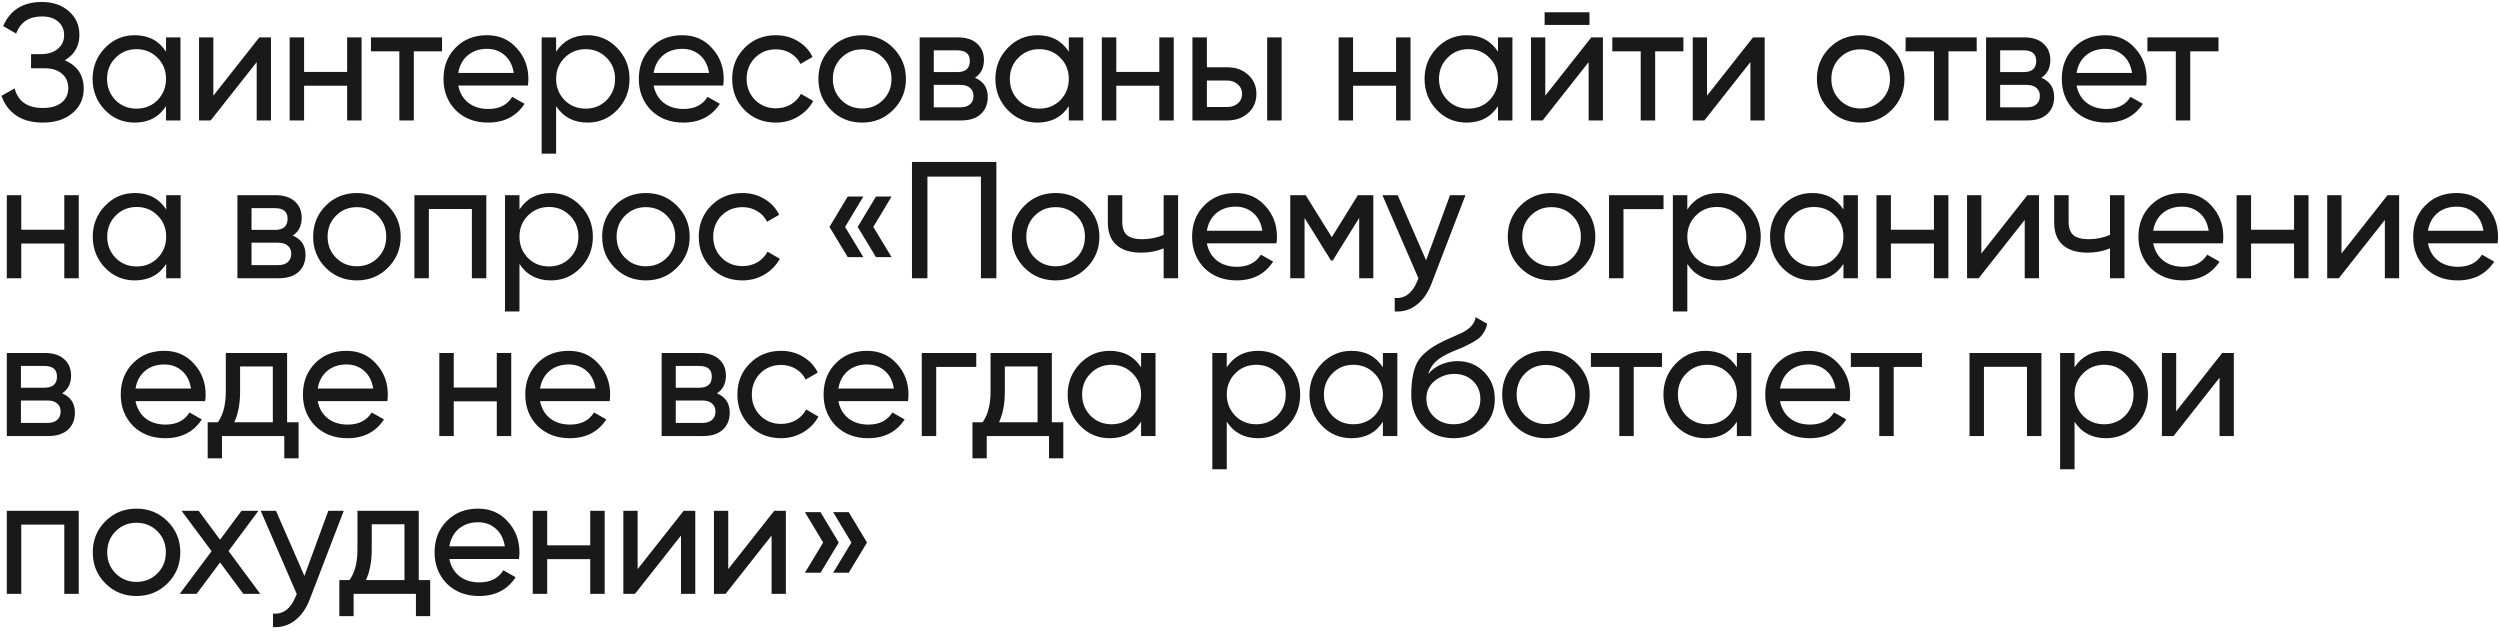<?xml version="1.0" encoding="UTF-8"?> <svg xmlns="http://www.w3.org/2000/svg" width="602" height="152" viewBox="0 0 602 152" fill="none"> <path d="M15.6 14.52C18.64 15.827 20.16 18.107 20.16 21.36C20.16 23.76 19.253 25.72 17.44 27.24C15.653 28.76 13.28 29.52 10.32 29.52C7.707 29.52 5.56 28.947 3.88 27.8C2.227 26.653 1.053 25.08 0.36 23.08L3.52 21.28C4.347 24.427 6.613 26 10.32 26C12.24 26 13.733 25.573 14.8 24.72C15.893 23.867 16.44 22.707 16.44 21.24C16.44 19.773 15.933 18.613 14.92 17.76C13.907 16.88 12.52 16.44 10.76 16.44H7.48V13.04H9.84C11.52 13.04 12.867 12.627 13.88 11.8C14.92 10.947 15.44 9.84 15.44 8.48C15.44 7.12 14.96 6.027 14 5.2C13.04 4.373 11.733 3.96 10.08 3.96C6.987 3.96 4.92 5.333 3.88 8.08L0.76 6.28C2.44 2.413 5.547 0.48 10.08 0.48C12.773 0.48 14.947 1.227 16.6 2.72C18.28 4.187 19.12 6.08 19.12 8.4C19.12 11.093 17.947 13.133 15.6 14.52ZM39.978 12.44V9H43.458V29H39.978V25.56C38.272 28.2 35.752 29.52 32.418 29.52C29.591 29.52 27.205 28.507 25.258 26.48C23.285 24.427 22.298 21.933 22.298 19C22.298 16.093 23.285 13.613 25.258 11.56C27.232 9.507 29.618 8.48 32.418 8.48C35.752 8.48 38.272 9.8 39.978 12.44ZM32.858 26.16C34.885 26.16 36.578 25.48 37.938 24.12C39.298 22.707 39.978 21 39.978 19C39.978 16.973 39.298 15.28 37.938 13.92C36.578 12.533 34.885 11.84 32.858 11.84C30.858 11.84 29.178 12.533 27.818 13.92C26.458 15.28 25.778 16.973 25.778 19C25.778 21 26.458 22.707 27.818 24.12C29.178 25.48 30.858 26.16 32.858 26.16ZM51.371 23.04L62.451 9H65.251V29H61.811V14.96L50.731 29H47.931V9H51.371V23.04ZM83.588 17.32V9H87.068V29H83.588V20.64H73.228V29H69.748V9H73.228V17.32H83.588ZM89.325 9H106.445V12.36H99.645V29H96.165V12.36H89.325V9ZM127.113 20.6H110.353C110.7 22.36 111.513 23.747 112.793 24.76C114.073 25.747 115.673 26.24 117.593 26.24C120.233 26.24 122.153 25.267 123.353 23.32L126.313 25C124.34 28.013 121.407 29.52 117.513 29.52C114.367 29.52 111.78 28.533 109.753 26.56C107.78 24.533 106.793 22.013 106.793 19C106.793 15.96 107.767 13.453 109.713 11.48C111.66 9.48 114.18 8.48 117.273 8.48C120.207 8.48 122.593 9.52 124.433 11.6C126.3 13.627 127.233 16.107 127.233 19.04C127.233 19.547 127.193 20.067 127.113 20.6ZM117.273 11.76C115.433 11.76 113.887 12.28 112.633 13.32C111.407 14.36 110.647 15.773 110.353 17.56H123.713C123.42 15.72 122.687 14.293 121.513 13.28C120.34 12.267 118.927 11.76 117.273 11.76ZM141.474 8.48C144.274 8.48 146.66 9.507 148.634 11.56C150.607 13.613 151.594 16.093 151.594 19C151.594 21.933 150.607 24.427 148.634 26.48C146.687 28.507 144.3 29.52 141.474 29.52C138.167 29.52 135.647 28.2 133.914 25.56V37H130.434V9H133.914V12.44C135.647 9.8 138.167 8.48 141.474 8.48ZM141.034 26.16C143.034 26.16 144.714 25.48 146.074 24.12C147.434 22.707 148.114 21 148.114 19C148.114 16.973 147.434 15.28 146.074 13.92C144.714 12.533 143.034 11.84 141.034 11.84C139.007 11.84 137.314 12.533 135.954 13.92C134.594 15.28 133.914 16.973 133.914 19C133.914 21 134.594 22.707 135.954 24.12C137.314 25.48 139.007 26.16 141.034 26.16ZM174.146 20.6H157.386C157.733 22.36 158.546 23.747 159.826 24.76C161.106 25.747 162.706 26.24 164.626 26.24C167.266 26.24 169.186 25.267 170.386 23.32L173.346 25C171.373 28.013 168.44 29.52 164.546 29.52C161.4 29.52 158.813 28.533 156.786 26.56C154.813 24.533 153.826 22.013 153.826 19C153.826 15.96 154.8 13.453 156.746 11.48C158.693 9.48 161.213 8.48 164.306 8.48C167.24 8.48 169.626 9.52 171.466 11.6C173.333 13.627 174.266 16.107 174.266 19.04C174.266 19.547 174.226 20.067 174.146 20.6ZM164.306 11.76C162.466 11.76 160.92 12.28 159.666 13.32C158.44 14.36 157.68 15.773 157.386 17.56H170.746C170.453 15.72 169.72 14.293 168.546 13.28C167.373 12.267 165.96 11.76 164.306 11.76ZM186.828 29.52C183.814 29.52 181.308 28.52 179.308 26.52C177.308 24.493 176.308 21.987 176.308 19C176.308 16.013 177.308 13.52 179.308 11.52C181.308 9.493 183.814 8.48 186.828 8.48C188.801 8.48 190.574 8.96 192.148 9.92C193.721 10.853 194.894 12.12 195.668 13.72L192.748 15.4C192.241 14.333 191.454 13.48 190.388 12.84C189.348 12.2 188.161 11.88 186.828 11.88C184.828 11.88 183.148 12.56 181.788 13.92C180.454 15.307 179.788 17 179.788 19C179.788 20.973 180.454 22.653 181.788 24.04C183.148 25.4 184.828 26.08 186.828 26.08C188.161 26.08 189.361 25.773 190.428 25.16C191.494 24.52 192.308 23.667 192.868 22.6L195.828 24.32C194.948 25.92 193.708 27.187 192.108 28.12C190.508 29.053 188.748 29.52 186.828 29.52ZM215.07 26.48C213.043 28.507 210.55 29.52 207.59 29.52C204.63 29.52 202.137 28.507 200.11 26.48C198.083 24.453 197.07 21.96 197.07 19C197.07 16.04 198.083 13.547 200.11 11.52C202.137 9.493 204.63 8.48 207.59 8.48C210.55 8.48 213.043 9.493 215.07 11.52C217.123 13.573 218.15 16.067 218.15 19C218.15 21.933 217.123 24.427 215.07 26.48ZM207.59 26.12C209.59 26.12 211.27 25.44 212.63 24.08C213.99 22.72 214.67 21.027 214.67 19C214.67 16.973 213.99 15.28 212.63 13.92C211.27 12.56 209.59 11.88 207.59 11.88C205.617 11.88 203.95 12.56 202.59 13.92C201.23 15.28 200.55 16.973 200.55 19C200.55 21.027 201.23 22.72 202.59 24.08C203.95 25.44 205.617 26.12 207.59 26.12ZM234.773 18.72C236.826 19.573 237.853 21.12 237.853 23.36C237.853 25.067 237.293 26.44 236.173 27.48C235.053 28.493 233.479 29 231.453 29H221.452V9H230.653C232.626 9 234.159 9.493 235.253 10.48C236.373 11.467 236.933 12.787 236.933 14.44C236.933 16.36 236.213 17.787 234.773 18.72ZM230.493 12.12H224.853V17.36H230.493C232.519 17.36 233.533 16.467 233.533 14.68C233.533 12.973 232.519 12.12 230.493 12.12ZM224.853 25.84H231.253C232.266 25.84 233.039 25.6 233.573 25.12C234.133 24.64 234.413 23.96 234.413 23.08C234.413 22.253 234.133 21.613 233.573 21.16C233.039 20.68 232.266 20.44 231.253 20.44H224.853V25.84ZM257.369 12.44V9H260.849V29H257.369V25.56C255.662 28.2 253.142 29.52 249.809 29.52C246.982 29.52 244.595 28.507 242.649 26.48C240.675 24.427 239.689 21.933 239.689 19C239.689 16.093 240.675 13.613 242.649 11.56C244.622 9.507 247.009 8.48 249.809 8.48C253.142 8.48 255.662 9.8 257.369 12.44ZM250.249 26.16C252.275 26.16 253.969 25.48 255.329 24.12C256.689 22.707 257.369 21 257.369 19C257.369 16.973 256.689 15.28 255.329 13.92C253.969 12.533 252.275 11.84 250.249 11.84C248.249 11.84 246.569 12.533 245.209 13.92C243.849 15.28 243.169 16.973 243.169 19C243.169 21 243.849 22.707 245.209 24.12C246.569 25.48 248.249 26.16 250.249 26.16ZM279.161 17.32V9H282.641V29H279.161V20.64H268.801V29H265.321V9H268.801V17.32H279.161ZM290.618 16.2H295.578C297.578 16.2 299.232 16.8 300.538 18C301.872 19.173 302.538 20.707 302.538 22.6C302.538 24.493 301.872 26.04 300.538 27.24C299.205 28.413 297.552 29 295.578 29H287.138V9H290.618V16.2ZM305.138 29V9H308.618V29H305.138ZM290.618 25.76H295.578C296.592 25.76 297.432 25.467 298.098 24.88C298.765 24.293 299.098 23.533 299.098 22.6C299.098 21.667 298.752 20.907 298.058 20.32C297.392 19.707 296.565 19.4 295.578 19.4H290.618V25.76ZM336.175 17.32V9H339.655V29H336.175V20.64H325.815V29H322.335V9H325.815V17.32H336.175ZM360.713 12.44V9H364.193V29H360.713V25.56C359.006 28.2 356.486 29.52 353.153 29.52C350.326 29.52 347.939 28.507 345.993 26.48C344.019 24.427 343.033 21.933 343.033 19C343.033 16.093 344.019 13.613 345.993 11.56C347.966 9.507 350.353 8.48 353.153 8.48C356.486 8.48 359.006 9.8 360.713 12.44ZM353.593 26.16C355.619 26.16 357.313 25.48 358.673 24.12C360.033 22.707 360.713 21 360.713 19C360.713 16.973 360.033 15.28 358.673 13.92C357.313 12.533 355.619 11.84 353.593 11.84C351.593 11.84 349.913 12.533 348.553 13.92C347.193 15.28 346.513 16.973 346.513 19C346.513 21 347.193 22.707 348.553 24.12C349.913 25.48 351.593 26.16 353.593 26.16ZM382.745 6H371.945V2.96H382.745V6ZM372.105 23.04L383.185 9H385.985V29H382.545V14.96L371.465 29H368.665V9H372.105V23.04ZM388.242 9H405.362V12.36H398.562V29H395.082V12.36H388.242V9ZM411.052 23.04L422.132 9H424.932V29H421.492V14.96L410.412 29H407.612V9H411.052V23.04ZM455.509 26.48C453.482 28.507 450.989 29.52 448.029 29.52C445.069 29.52 442.576 28.507 440.549 26.48C438.522 24.453 437.509 21.96 437.509 19C437.509 16.04 438.522 13.547 440.549 11.52C442.576 9.493 445.069 8.48 448.029 8.48C450.989 8.48 453.482 9.493 455.509 11.52C457.562 13.573 458.589 16.067 458.589 19C458.589 21.933 457.562 24.427 455.509 26.48ZM448.029 26.12C450.029 26.12 451.709 25.44 453.069 24.08C454.429 22.72 455.109 21.027 455.109 19C455.109 16.973 454.429 15.28 453.069 13.92C451.709 12.56 450.029 11.88 448.029 11.88C446.056 11.88 444.389 12.56 443.029 13.92C441.669 15.28 440.989 16.973 440.989 19C440.989 21.027 441.669 22.72 443.029 24.08C444.389 25.44 446.056 26.12 448.029 26.12ZM458.87 9H475.99V12.36H469.19V29H465.71V12.36H458.87V9ZM491.56 18.72C493.613 19.573 494.64 21.12 494.64 23.36C494.64 25.067 494.08 26.44 492.96 27.48C491.84 28.493 490.267 29 488.24 29H478.24V9H487.44C489.413 9 490.947 9.493 492.04 10.48C493.16 11.467 493.72 12.787 493.72 14.44C493.72 16.36 493 17.787 491.56 18.72ZM487.28 12.12H481.64V17.36H487.28C489.307 17.36 490.32 16.467 490.32 14.68C490.32 12.973 489.307 12.12 487.28 12.12ZM481.64 25.84H488.04C489.053 25.84 489.827 25.6 490.36 25.12C490.92 24.64 491.2 23.96 491.2 23.08C491.2 22.253 490.92 21.613 490.36 21.16C489.827 20.68 489.053 20.44 488.04 20.44H481.64V25.84ZM516.796 20.6H500.036C500.383 22.36 501.196 23.747 502.476 24.76C503.756 25.747 505.356 26.24 507.276 26.24C509.916 26.24 511.836 25.267 513.036 23.32L515.996 25C514.023 28.013 511.09 29.52 507.196 29.52C504.05 29.52 501.463 28.533 499.436 26.56C497.463 24.533 496.476 22.013 496.476 19C496.476 15.96 497.45 13.453 499.396 11.48C501.343 9.48 503.863 8.48 506.956 8.48C509.89 8.48 512.276 9.52 514.116 11.6C515.983 13.627 516.916 16.107 516.916 19.04C516.916 19.547 516.876 20.067 516.796 20.6ZM506.956 11.76C505.116 11.76 503.57 12.28 502.316 13.32C501.09 14.36 500.33 15.773 500.036 17.56H513.396C513.103 15.72 512.37 14.293 511.196 13.28C510.023 12.267 508.61 11.76 506.956 11.76ZM517.095 9H534.215V12.36H527.415V29H523.935V12.36H517.095V9ZM15.48 55.32V47H18.96V67H15.48V58.64H5.12V67H1.64V47H5.12V55.32H15.48ZM40.017 50.44V47H43.497V67H40.017V63.56C38.31 66.2 35.791 67.52 32.457 67.52C29.631 67.52 27.244 66.507 25.297 64.48C23.324 62.427 22.337 59.933 22.337 57C22.337 54.093 23.324 51.613 25.297 49.56C27.27 47.507 29.657 46.48 32.457 46.48C35.791 46.48 38.31 47.8 40.017 50.44ZM32.897 64.16C34.924 64.16 36.617 63.48 37.977 62.12C39.337 60.707 40.017 59 40.017 57C40.017 54.973 39.337 53.28 37.977 51.92C36.617 50.533 34.924 49.84 32.897 49.84C30.897 49.84 29.217 50.533 27.857 51.92C26.497 53.28 25.817 54.973 25.817 57C25.817 59 26.497 60.707 27.857 62.12C29.217 63.48 30.897 64.16 32.897 64.16ZM70.49 56.72C72.543 57.573 73.57 59.12 73.57 61.36C73.57 63.067 73.01 64.44 71.89 65.48C70.77 66.493 69.196 67 67.17 67H57.17V47H66.37C68.343 47 69.876 47.493 70.97 48.48C72.09 49.467 72.65 50.787 72.65 52.44C72.65 54.36 71.93 55.787 70.49 56.72ZM66.21 50.12H60.57V55.36H66.21C68.236 55.36 69.25 54.467 69.25 52.68C69.25 50.973 68.236 50.12 66.21 50.12ZM60.57 63.84H66.97C67.983 63.84 68.756 63.6 69.29 63.12C69.85 62.64 70.13 61.96 70.13 61.08C70.13 60.253 69.85 59.613 69.29 59.16C68.756 58.68 67.983 58.44 66.97 58.44H60.57V63.84ZM93.406 64.48C91.379 66.507 88.886 67.52 85.926 67.52C82.966 67.52 80.473 66.507 78.446 64.48C76.419 62.453 75.406 59.96 75.406 57C75.406 54.04 76.419 51.547 78.446 49.52C80.473 47.493 82.966 46.48 85.926 46.48C88.886 46.48 91.379 47.493 93.406 49.52C95.459 51.573 96.486 54.067 96.486 57C96.486 59.933 95.459 62.427 93.406 64.48ZM85.926 64.12C87.926 64.12 89.606 63.44 90.966 62.08C92.326 60.72 93.006 59.027 93.006 57C93.006 54.973 92.326 53.28 90.966 51.92C89.606 50.56 87.926 49.88 85.926 49.88C83.953 49.88 82.286 50.56 80.926 51.92C79.566 53.28 78.886 54.973 78.886 57C78.886 59.027 79.566 60.72 80.926 62.08C82.286 63.44 83.953 64.12 85.926 64.12ZM99.788 47H117.108V67H113.628V50.32H103.268V67H99.788V47ZM132.646 46.48C135.446 46.48 137.832 47.507 139.806 49.56C141.779 51.613 142.766 54.093 142.766 57C142.766 59.933 141.779 62.427 139.806 64.48C137.859 66.507 135.472 67.52 132.646 67.52C129.339 67.52 126.819 66.2 125.086 63.56V75H121.606V47H125.086V50.44C126.819 47.8 129.339 46.48 132.646 46.48ZM132.206 64.16C134.206 64.16 135.886 63.48 137.246 62.12C138.606 60.707 139.286 59 139.286 57C139.286 54.973 138.606 53.28 137.246 51.92C135.886 50.533 134.206 49.84 132.206 49.84C130.179 49.84 128.486 50.533 127.126 51.92C125.766 53.28 125.086 54.973 125.086 57C125.086 59 125.766 60.707 127.126 62.12C128.486 63.48 130.179 64.16 132.206 64.16ZM162.998 64.48C160.971 66.507 158.478 67.52 155.518 67.52C152.558 67.52 150.065 66.507 148.038 64.48C146.011 62.453 144.998 59.96 144.998 57C144.998 54.04 146.011 51.547 148.038 49.52C150.065 47.493 152.558 46.48 155.518 46.48C158.478 46.48 160.971 47.493 162.998 49.52C165.051 51.573 166.078 54.067 166.078 57C166.078 59.933 165.051 62.427 162.998 64.48ZM155.518 64.12C157.518 64.12 159.198 63.44 160.558 62.08C161.918 60.72 162.598 59.027 162.598 57C162.598 54.973 161.918 53.28 160.558 51.92C159.198 50.56 157.518 49.88 155.518 49.88C153.545 49.88 151.878 50.56 150.518 51.92C149.158 53.28 148.478 54.973 148.478 57C148.478 59.027 149.158 60.72 150.518 62.08C151.878 63.44 153.545 64.12 155.518 64.12ZM178.781 67.52C175.767 67.52 173.261 66.52 171.261 64.52C169.261 62.493 168.261 59.987 168.261 57C168.261 54.013 169.261 51.52 171.261 49.52C173.261 47.493 175.767 46.48 178.781 46.48C180.754 46.48 182.527 46.96 184.101 47.92C185.674 48.853 186.847 50.12 187.621 51.72L184.701 53.4C184.194 52.333 183.407 51.48 182.341 50.84C181.301 50.2 180.114 49.88 178.781 49.88C176.781 49.88 175.101 50.56 173.741 51.92C172.407 53.307 171.741 55 171.741 57C171.741 58.973 172.407 60.653 173.741 62.04C175.101 63.4 176.781 64.08 178.781 64.08C180.114 64.08 181.314 63.773 182.381 63.16C183.447 62.52 184.261 61.667 184.821 60.6L187.781 62.32C186.901 63.92 185.661 65.187 184.061 66.12C182.461 67.053 180.701 67.52 178.781 67.52ZM204.136 47.32H207.896L203.496 54.64L207.896 61.92H204.136L199.736 54.64L204.136 47.32ZM210.936 47.32H214.696L210.296 54.64L214.696 61.92H210.936L206.536 54.64L210.936 47.32ZM219.606 39H239.926V67H236.206V42.52H223.326V67H219.606V39ZM261.654 64.48C259.628 66.507 257.134 67.52 254.174 67.52C251.214 67.52 248.721 66.507 246.694 64.48C244.668 62.453 243.654 59.96 243.654 57C243.654 54.04 244.668 51.547 246.694 49.52C248.721 47.493 251.214 46.48 254.174 46.48C257.134 46.48 259.628 47.493 261.654 49.52C263.708 51.573 264.734 54.067 264.734 57C264.734 59.933 263.708 62.427 261.654 64.48ZM254.174 64.12C256.174 64.12 257.854 63.44 259.214 62.08C260.574 60.72 261.254 59.027 261.254 57C261.254 54.973 260.574 53.28 259.214 51.92C257.854 50.56 256.174 49.88 254.174 49.88C252.201 49.88 250.534 50.56 249.174 51.92C247.814 53.28 247.134 54.973 247.134 57C247.134 59.027 247.814 60.72 249.174 62.08C250.534 63.44 252.201 64.12 254.174 64.12ZM280.207 56.56V47H283.687V67H280.207V59.8C278.581 60.493 276.781 60.84 274.807 60.84C272.221 60.84 270.234 60.227 268.847 59C267.461 57.773 266.767 55.987 266.767 53.64V47H270.247V53.44C270.247 54.907 270.634 55.973 271.407 56.64C272.207 57.28 273.421 57.6 275.047 57.6C276.887 57.6 278.607 57.253 280.207 56.56ZM307.374 58.6H290.614C290.961 60.36 291.774 61.747 293.054 62.76C294.334 63.747 295.934 64.24 297.854 64.24C300.494 64.24 302.414 63.267 303.614 61.32L306.574 63C304.601 66.013 301.668 67.52 297.774 67.52C294.628 67.52 292.041 66.533 290.014 64.56C288.041 62.533 287.054 60.013 287.054 57C287.054 53.96 288.028 51.453 289.974 49.48C291.921 47.48 294.441 46.48 297.534 46.48C300.468 46.48 302.854 47.52 304.694 49.6C306.561 51.627 307.494 54.107 307.494 57.04C307.494 57.547 307.454 58.067 307.374 58.6ZM297.534 49.76C295.694 49.76 294.148 50.28 292.894 51.32C291.668 52.36 290.908 53.773 290.614 55.56H303.974C303.681 53.72 302.948 52.293 301.774 51.28C300.601 50.267 299.188 49.76 297.534 49.76ZM326.975 47H330.695V67H327.295V52.48L320.935 62.72H320.495L314.135 52.48V67H310.695V47H314.415L320.695 57.12L326.975 47ZM343.407 62.68L349.167 47H352.887L344.727 68.24C343.874 70.507 342.674 72.227 341.127 73.4C339.581 74.6 337.821 75.133 335.847 75V71.76C338.274 71.947 340.074 70.613 341.247 67.76L341.567 67.04L332.887 47H336.567L343.407 62.68ZM381.073 64.48C379.046 66.507 376.553 67.52 373.593 67.52C370.633 67.52 368.14 66.507 366.113 64.48C364.086 62.453 363.073 59.96 363.073 57C363.073 54.04 364.086 51.547 366.113 49.52C368.14 47.493 370.633 46.48 373.593 46.48C376.553 46.48 379.046 47.493 381.073 49.52C383.126 51.573 384.153 54.067 384.153 57C384.153 59.933 383.126 62.427 381.073 64.48ZM373.593 64.12C375.593 64.12 377.273 63.44 378.633 62.08C379.993 60.72 380.673 59.027 380.673 57C380.673 54.973 379.993 53.28 378.633 51.92C377.273 50.56 375.593 49.88 373.593 49.88C371.62 49.88 369.953 50.56 368.593 51.92C367.233 53.28 366.553 54.973 366.553 57C366.553 59.027 367.233 60.72 368.593 62.08C369.953 63.44 371.62 64.12 373.593 64.12ZM387.456 47H400.576V50.36H390.936V67H387.456V47ZM413.868 46.48C416.668 46.48 419.054 47.507 421.028 49.56C423.001 51.613 423.988 54.093 423.988 57C423.988 59.933 423.001 62.427 421.028 64.48C419.081 66.507 416.694 67.52 413.868 67.52C410.561 67.52 408.041 66.2 406.308 63.56V75H402.827V47H406.308V50.44C408.041 47.8 410.561 46.48 413.868 46.48ZM413.428 64.16C415.428 64.16 417.108 63.48 418.468 62.12C419.828 60.707 420.508 59 420.508 57C420.508 54.973 419.828 53.28 418.468 51.92C417.108 50.533 415.428 49.84 413.428 49.84C411.401 49.84 409.708 50.533 408.348 51.92C406.988 53.28 406.308 54.973 406.308 57C406.308 59 406.988 60.707 408.348 62.12C409.708 63.48 411.401 64.16 413.428 64.16ZM443.9 50.44V47H447.38V67H443.9V63.56C442.193 66.2 439.673 67.52 436.34 67.52C433.513 67.52 431.127 66.507 429.18 64.48C427.207 62.427 426.22 59.933 426.22 57C426.22 54.093 427.207 51.613 429.18 49.56C431.153 47.507 433.54 46.48 436.34 46.48C439.673 46.48 442.193 47.8 443.9 50.44ZM436.78 64.16C438.807 64.16 440.5 63.48 441.86 62.12C443.22 60.707 443.9 59 443.9 57C443.9 54.973 443.22 53.28 441.86 51.92C440.5 50.533 438.807 49.84 436.78 49.84C434.78 49.84 433.1 50.533 431.74 51.92C430.38 53.28 429.7 54.973 429.7 57C429.7 59 430.38 60.707 431.74 62.12C433.1 63.48 434.78 64.16 436.78 64.16ZM465.692 55.32V47H469.172V67H465.692V58.64H455.332V67H451.852V47H455.332V55.32H465.692ZM477.11 61.04L488.19 47H490.99V67H487.55V52.96L476.47 67H473.67V47H477.11V61.04ZM508.087 56.56V47H511.567V67H508.087V59.8C506.46 60.493 504.66 60.84 502.687 60.84C500.1 60.84 498.114 60.227 496.727 59C495.34 57.773 494.647 55.987 494.647 53.64V47H498.127V53.44C498.127 54.907 498.514 55.973 499.287 56.64C500.087 57.28 501.3 57.6 502.927 57.6C504.767 57.6 506.487 57.253 508.087 56.56ZM535.254 58.6H518.494C518.841 60.36 519.654 61.747 520.934 62.76C522.214 63.747 523.814 64.24 525.734 64.24C528.374 64.24 530.294 63.267 531.494 61.32L534.454 63C532.481 66.013 529.547 67.52 525.654 67.52C522.507 67.52 519.921 66.533 517.894 64.56C515.921 62.533 514.934 60.013 514.934 57C514.934 53.96 515.907 51.453 517.854 49.48C519.801 47.48 522.321 46.48 525.414 46.48C528.347 46.48 530.734 47.52 532.574 49.6C534.441 51.627 535.374 54.107 535.374 57.04C535.374 57.547 535.334 58.067 535.254 58.6ZM525.414 49.76C523.574 49.76 522.027 50.28 520.774 51.32C519.547 52.36 518.787 53.773 518.494 55.56H531.854C531.561 53.72 530.827 52.293 529.654 51.28C528.481 50.267 527.067 49.76 525.414 49.76ZM552.414 55.32V47H555.894V67H552.414V58.64H542.054V67H538.574V47H542.054V55.32H552.414ZM563.832 61.04L574.912 47H577.712V67H574.272V52.96L563.192 67H560.392V47H563.832V61.04ZM601.409 58.6H584.649C584.995 60.36 585.809 61.747 587.089 62.76C588.369 63.747 589.969 64.24 591.889 64.24C594.529 64.24 596.449 63.267 597.649 61.32L600.609 63C598.635 66.013 595.702 67.52 591.809 67.52C588.662 67.52 586.075 66.533 584.049 64.56C582.075 62.533 581.089 60.013 581.089 57C581.089 53.96 582.062 51.453 584.009 49.48C585.955 47.48 588.475 46.48 591.569 46.48C594.502 46.48 596.889 47.52 598.729 49.6C600.595 51.627 601.529 54.107 601.529 57.04C601.529 57.547 601.489 58.067 601.409 58.6ZM591.569 49.76C589.729 49.76 588.182 50.28 586.929 51.32C585.702 52.36 584.942 53.773 584.649 55.56H598.009C597.715 53.72 596.982 52.293 595.809 51.28C594.635 50.267 593.222 49.76 591.569 49.76ZM14.96 94.72C17.013 95.573 18.04 97.12 18.04 99.36C18.04 101.067 17.48 102.44 16.36 103.48C15.24 104.493 13.667 105 11.64 105H1.64V85H10.84C12.813 85 14.347 85.493 15.44 86.48C16.56 87.467 17.12 88.787 17.12 90.44C17.12 92.36 16.4 93.787 14.96 94.72ZM10.68 88.12H5.04V93.36H10.68C12.707 93.36 13.72 92.467 13.72 90.68C13.72 88.973 12.707 88.12 10.68 88.12ZM5.04 101.84H11.44C12.453 101.84 13.227 101.6 13.76 101.12C14.32 100.64 14.6 99.96 14.6 99.08C14.6 98.253 14.32 97.613 13.76 97.16C13.227 96.68 12.453 96.44 11.44 96.44H5.04V101.84ZM49.396 96.6H32.636C32.983 98.36 33.796 99.747 35.076 100.76C36.356 101.747 37.956 102.24 39.876 102.24C42.516 102.24 44.436 101.267 45.636 99.32L48.596 101C46.623 104.013 43.69 105.52 39.796 105.52C36.65 105.52 34.063 104.533 32.036 102.56C30.063 100.533 29.076 98.013 29.076 95C29.076 91.96 30.05 89.453 31.996 87.48C33.943 85.48 36.463 84.48 39.556 84.48C42.49 84.48 44.876 85.52 46.716 87.6C48.583 89.627 49.516 92.107 49.516 95.04C49.516 95.547 49.476 96.067 49.396 96.6ZM39.556 87.76C37.716 87.76 36.17 88.28 34.916 89.32C33.69 90.36 32.93 91.773 32.636 93.56H45.996C45.703 91.72 44.97 90.293 43.796 89.28C42.623 88.267 41.21 87.76 39.556 87.76ZM69.135 85V101.68H71.895V110.36H68.455V105H53.455V110.36H50.015V101.68H52.455C53.735 99.92 54.375 97.453 54.375 94.28V85H69.135ZM56.415 101.68H65.695V88.24H57.815V94.28C57.815 97.213 57.349 99.68 56.415 101.68ZM93.265 96.6H76.505C76.852 98.36 77.665 99.747 78.945 100.76C80.225 101.747 81.825 102.24 83.745 102.24C86.385 102.24 88.305 101.267 89.505 99.32L92.465 101C90.492 104.013 87.558 105.52 83.665 105.52C80.518 105.52 77.932 104.533 75.905 102.56C73.932 100.533 72.945 98.013 72.945 95C72.945 91.96 73.918 89.453 75.865 87.48C77.812 85.48 80.332 84.48 83.425 84.48C86.358 84.48 88.745 85.52 90.585 87.6C92.452 89.627 93.385 92.107 93.385 95.04C93.385 95.547 93.345 96.067 93.265 96.6ZM83.425 87.76C81.585 87.76 80.038 88.28 78.785 89.32C77.558 90.36 76.798 91.773 76.505 93.56H89.865C89.572 91.72 88.838 90.293 87.665 89.28C86.492 88.267 85.078 87.76 83.425 87.76ZM119.625 93.32V85H123.105V105H119.625V96.64H109.265V105H105.785V85H109.265V93.32H119.625ZM146.803 96.6H130.043C130.389 98.36 131.203 99.747 132.483 100.76C133.763 101.747 135.363 102.24 137.283 102.24C139.923 102.24 141.843 101.267 143.043 99.32L146.003 101C144.029 104.013 141.096 105.52 137.203 105.52C134.056 105.52 131.469 104.533 129.443 102.56C127.469 100.533 126.483 98.013 126.483 95C126.483 91.96 127.456 89.453 129.403 87.48C131.349 85.48 133.869 84.48 136.963 84.48C139.896 84.48 142.283 85.52 144.123 87.6C145.989 89.627 146.923 92.107 146.923 95.04C146.923 95.547 146.883 96.067 146.803 96.6ZM136.963 87.76C135.123 87.76 133.576 88.28 132.323 89.32C131.096 90.36 130.336 91.773 130.043 93.56H143.403C143.109 91.72 142.376 90.293 141.203 89.28C140.029 88.267 138.616 87.76 136.963 87.76ZM172.643 94.72C174.696 95.573 175.723 97.12 175.723 99.36C175.723 101.067 175.163 102.44 174.043 103.48C172.923 104.493 171.349 105 169.323 105H159.323V85H168.523C170.496 85 172.029 85.493 173.123 86.48C174.243 87.467 174.803 88.787 174.803 90.44C174.803 92.36 174.083 93.787 172.643 94.72ZM168.363 88.12H162.723V93.36H168.363C170.389 93.36 171.403 92.467 171.403 90.68C171.403 88.973 170.389 88.12 168.363 88.12ZM162.723 101.84H169.123C170.136 101.84 170.909 101.6 171.443 101.12C172.003 100.64 172.283 99.96 172.283 99.08C172.283 98.253 172.003 97.613 171.443 97.16C170.909 96.68 170.136 96.44 169.123 96.44H162.723V101.84ZM188.079 105.52C185.066 105.52 182.559 104.52 180.559 102.52C178.559 100.493 177.559 97.987 177.559 95C177.559 92.013 178.559 89.52 180.559 87.52C182.559 85.493 185.066 84.48 188.079 84.48C190.052 84.48 191.826 84.96 193.399 85.92C194.972 86.853 196.146 88.12 196.919 89.72L193.999 91.4C193.492 90.333 192.706 89.48 191.639 88.84C190.599 88.2 189.412 87.88 188.079 87.88C186.079 87.88 184.399 88.56 183.039 89.92C181.706 91.307 181.039 93 181.039 95C181.039 96.973 181.706 98.653 183.039 100.04C184.399 101.4 186.079 102.08 188.079 102.08C189.412 102.08 190.612 101.773 191.679 101.16C192.746 100.52 193.559 99.667 194.119 98.6L197.079 100.32C196.199 101.92 194.959 103.187 193.359 104.12C191.759 105.053 189.999 105.52 188.079 105.52ZM218.642 96.6H201.882C202.228 98.36 203.042 99.747 204.322 100.76C205.602 101.747 207.202 102.24 209.122 102.24C211.762 102.24 213.682 101.267 214.882 99.32L217.842 101C215.868 104.013 212.935 105.52 209.042 105.52C205.895 105.52 203.308 104.533 201.282 102.56C199.308 100.533 198.322 98.013 198.322 95C198.322 91.96 199.295 89.453 201.242 87.48C203.188 85.48 205.708 84.48 208.802 84.48C211.735 84.48 214.122 85.52 215.962 87.6C217.828 89.627 218.762 92.107 218.762 95.04C218.762 95.547 218.722 96.067 218.642 96.6ZM208.802 87.76C206.962 87.76 205.415 88.28 204.162 89.32C202.935 90.36 202.175 91.773 201.882 93.56H215.242C214.948 91.72 214.215 90.293 213.042 89.28C211.868 88.267 210.455 87.76 208.802 87.76ZM221.962 85H235.082V88.36H225.442V105H221.962V85ZM253.284 85V101.68H256.044V110.36H252.604V105H237.604V110.36H234.164V101.68H236.604C237.884 99.92 238.524 97.453 238.524 94.28V85H253.284ZM240.564 101.68H249.844V88.24H241.964V94.28C241.964 97.213 241.497 99.68 240.564 101.68ZM274.773 88.44V85H278.253V105H274.773V101.56C273.067 104.2 270.547 105.52 267.213 105.52C264.387 105.52 262 104.507 260.053 102.48C258.08 100.427 257.093 97.933 257.093 95C257.093 92.093 258.08 89.613 260.053 87.56C262.027 85.507 264.413 84.48 267.213 84.48C270.547 84.48 273.067 85.8 274.773 88.44ZM267.653 102.16C269.68 102.16 271.373 101.48 272.733 100.12C274.093 98.707 274.773 97 274.773 95C274.773 92.973 274.093 91.28 272.733 89.92C271.373 88.533 269.68 87.84 267.653 87.84C265.653 87.84 263.973 88.533 262.613 89.92C261.253 91.28 260.573 92.973 260.573 95C260.573 97 261.253 98.707 262.613 100.12C263.973 101.48 265.653 102.16 267.653 102.16ZM302.966 84.48C305.766 84.48 308.153 85.507 310.126 87.56C312.099 89.613 313.086 92.093 313.086 95C313.086 97.933 312.099 100.427 310.126 102.48C308.179 104.507 305.793 105.52 302.966 105.52C299.659 105.52 297.139 104.2 295.406 101.56V113H291.926V85H295.406V88.44C297.139 85.8 299.659 84.48 302.966 84.48ZM302.526 102.16C304.526 102.16 306.206 101.48 307.566 100.12C308.926 98.707 309.606 97 309.606 95C309.606 92.973 308.926 91.28 307.566 89.92C306.206 88.533 304.526 87.84 302.526 87.84C300.499 87.84 298.806 88.533 297.446 89.92C296.086 91.28 295.406 92.973 295.406 95C295.406 97 296.086 98.707 297.446 100.12C298.806 101.48 300.499 102.16 302.526 102.16ZM332.998 88.44V85H336.478V105H332.998V101.56C331.292 104.2 328.772 105.52 325.438 105.52C322.612 105.52 320.225 104.507 318.278 102.48C316.305 100.427 315.318 97.933 315.318 95C315.318 92.093 316.305 89.613 318.278 87.56C320.252 85.507 322.638 84.48 325.438 84.48C328.772 84.48 331.292 85.8 332.998 88.44ZM325.878 102.16C327.905 102.16 329.598 101.48 330.958 100.12C332.318 98.707 332.998 97 332.998 95C332.998 92.973 332.318 91.28 330.958 89.92C329.598 88.533 327.905 87.84 325.878 87.84C323.878 87.84 322.198 88.533 320.838 89.92C319.478 91.28 318.798 92.973 318.798 95C318.798 97 319.478 98.707 320.838 100.12C322.198 101.48 323.878 102.16 325.878 102.16ZM350.031 105.52C347.071 105.52 344.631 104.547 342.711 102.6C340.791 100.627 339.831 98.12 339.831 95.08C339.831 91.64 340.324 89.013 341.311 87.2C342.324 85.36 344.378 83.693 347.471 82.2C347.631 82.12 347.818 82.027 348.031 81.92C348.271 81.813 348.551 81.693 348.871 81.56C349.218 81.4 349.511 81.267 349.751 81.16L351.911 80.2C354.044 79.133 355.178 77.853 355.311 76.36L358.111 77.96C357.924 78.893 357.618 79.64 357.191 80.2C357.164 80.253 357.084 80.373 356.951 80.56C356.818 80.72 356.724 80.84 356.671 80.92C356.618 80.973 356.524 81.067 356.391 81.2C356.284 81.307 356.164 81.413 356.031 81.52C355.924 81.627 355.778 81.733 355.591 81.84C354.604 82.453 353.898 82.853 353.471 83.04C353.311 83.12 353.138 83.2 352.951 83.28C352.791 83.36 352.658 83.427 352.551 83.48C352.444 83.533 352.364 83.573 352.311 83.6L350.991 84.16L349.711 84.68C347.924 85.453 346.604 86.24 345.751 87.04C344.898 87.84 344.284 88.853 343.911 90.08C344.738 89.067 345.778 88.293 347.031 87.76C348.311 87.227 349.618 86.96 350.951 86.96C353.484 86.96 355.604 87.813 357.311 89.52C359.071 91.253 359.951 93.453 359.951 96.12C359.951 98.84 359.018 101.093 357.151 102.88C355.258 104.64 352.884 105.52 350.031 105.52ZM356.471 96.12C356.471 94.333 355.884 92.88 354.711 91.76C353.564 90.613 352.044 90.04 350.151 90.04C348.471 90.04 346.924 90.587 345.511 91.68C344.151 92.773 343.471 94.187 343.471 95.92C343.471 97.733 344.098 99.227 345.351 100.4C346.604 101.573 348.164 102.16 350.031 102.16C351.924 102.16 353.458 101.587 354.631 100.44C355.858 99.293 356.471 97.853 356.471 96.12ZM379.726 102.48C377.7 104.507 375.206 105.52 372.246 105.52C369.286 105.52 366.793 104.507 364.766 102.48C362.74 100.453 361.726 97.96 361.726 95C361.726 92.04 362.74 89.547 364.766 87.52C366.793 85.493 369.286 84.48 372.246 84.48C375.206 84.48 377.7 85.493 379.726 87.52C381.78 89.573 382.806 92.067 382.806 95C382.806 97.933 381.78 100.427 379.726 102.48ZM372.246 102.12C374.246 102.12 375.926 101.44 377.286 100.08C378.646 98.72 379.326 97.027 379.326 95C379.326 92.973 378.646 91.28 377.286 89.92C375.926 88.56 374.246 87.88 372.246 87.88C370.273 87.88 368.606 88.56 367.246 89.92C365.886 91.28 365.206 92.973 365.206 95C365.206 97.027 365.886 98.72 367.246 100.08C368.606 101.44 370.273 102.12 372.246 102.12ZM383.088 85H400.208V88.36H393.408V105H389.928V88.36H383.088V85ZM418.236 88.44V85H421.716V105H418.236V101.56C416.529 104.2 414.009 105.52 410.676 105.52C407.849 105.52 405.463 104.507 403.516 102.48C401.543 100.427 400.556 97.933 400.556 95C400.556 92.093 401.543 89.613 403.516 87.56C405.489 85.507 407.876 84.48 410.676 84.48C414.009 84.48 416.529 85.8 418.236 88.44ZM411.116 102.16C413.143 102.16 414.836 101.48 416.196 100.12C417.556 98.707 418.236 97 418.236 95C418.236 92.973 417.556 91.28 416.196 89.92C414.836 88.533 413.143 87.84 411.116 87.84C409.116 87.84 407.436 88.533 406.076 89.92C404.716 91.28 404.036 92.973 404.036 95C404.036 97 404.716 98.707 406.076 100.12C407.436 101.48 409.116 102.16 411.116 102.16ZM445.388 96.6H428.628C428.975 98.36 429.788 99.747 431.068 100.76C432.348 101.747 433.948 102.24 435.868 102.24C438.508 102.24 440.428 101.267 441.628 99.32L444.588 101C442.615 104.013 439.682 105.52 435.788 105.52C432.642 105.52 430.055 104.533 428.028 102.56C426.055 100.533 425.068 98.013 425.068 95C425.068 91.96 426.042 89.453 427.988 87.48C429.935 85.48 432.455 84.48 435.548 84.48C438.482 84.48 440.868 85.52 442.708 87.6C444.575 89.627 445.508 92.107 445.508 95.04C445.508 95.547 445.468 96.067 445.388 96.6ZM435.548 87.76C433.708 87.76 432.162 88.28 430.908 89.32C429.682 90.36 428.922 91.773 428.628 93.56H441.988C441.695 91.72 440.962 90.293 439.788 89.28C438.615 88.267 437.202 87.76 435.548 87.76ZM445.688 85H462.808V88.36H456.008V105H452.528V88.36H445.688V85ZM474.257 85H491.577V105H488.097V88.32H477.737V105H474.257V85ZM507.114 84.48C509.914 84.48 512.301 85.507 514.274 87.56C516.248 89.613 517.234 92.093 517.234 95C517.234 97.933 516.248 100.427 514.274 102.48C512.328 104.507 509.941 105.52 507.114 105.52C503.808 105.52 501.288 104.2 499.554 101.56V113H496.074V85H499.554V88.44C501.288 85.8 503.808 84.48 507.114 84.48ZM506.674 102.16C508.674 102.16 510.354 101.48 511.714 100.12C513.074 98.707 513.754 97 513.754 95C513.754 92.973 513.074 91.28 511.714 89.92C510.354 88.533 508.674 87.84 506.674 87.84C504.648 87.84 502.954 88.533 501.594 89.92C500.234 91.28 499.554 92.973 499.554 95C499.554 97 500.234 98.707 501.594 100.12C502.954 101.48 504.648 102.16 506.674 102.16ZM524.027 99.04L535.107 85H537.907V105H534.467V90.96L523.387 105H520.587V85H524.027V99.04ZM1.64 123H18.96V143H15.48V126.32H5.12V143H1.64V123ZM40.337 140.48C38.31 142.507 35.817 143.52 32.857 143.52C29.897 143.52 27.404 142.507 25.377 140.48C23.351 138.453 22.337 135.96 22.337 133C22.337 130.04 23.351 127.547 25.377 125.52C27.404 123.493 29.897 122.48 32.857 122.48C35.817 122.48 38.31 123.493 40.337 125.52C42.391 127.573 43.417 130.067 43.417 133C43.417 135.933 42.391 138.427 40.337 140.48ZM32.857 140.12C34.857 140.12 36.537 139.44 37.897 138.08C39.257 136.72 39.937 135.027 39.937 133C39.937 130.973 39.257 129.28 37.897 127.92C36.537 126.56 34.857 125.88 32.857 125.88C30.884 125.88 29.217 126.56 27.857 127.92C26.497 129.28 25.817 130.973 25.817 133C25.817 135.027 26.497 136.72 27.857 138.08C29.217 139.44 30.884 140.12 32.857 140.12ZM55.033 132.68L62.673 143H58.593L52.993 135.44L47.353 143H43.273L50.953 132.72L43.713 123H47.833L52.993 129.96L58.153 123H62.233L55.033 132.68ZM73.299 138.68L79.059 123H82.779L74.619 144.24C73.766 146.507 72.566 148.227 71.019 149.4C69.473 150.6 67.713 151.133 65.739 151V147.76C68.166 147.947 69.966 146.613 71.139 143.76L71.459 143.04L62.779 123H66.459L73.299 138.68ZM100.835 123V139.68H103.595V148.36H100.155V143H85.155V148.36H81.715V139.68H84.155C85.435 137.92 86.075 135.453 86.075 132.28V123H100.835ZM88.115 139.68H97.395V126.24H89.515V132.28C89.515 135.213 89.049 137.68 88.115 139.68ZM124.965 134.6H108.205C108.552 136.36 109.365 137.747 110.645 138.76C111.925 139.747 113.525 140.24 115.445 140.24C118.085 140.24 120.005 139.267 121.205 137.32L124.165 139C122.192 142.013 119.258 143.52 115.365 143.52C112.218 143.52 109.632 142.533 107.605 140.56C105.632 138.533 104.645 136.013 104.645 133C104.645 129.96 105.618 127.453 107.565 125.48C109.512 123.48 112.032 122.48 115.125 122.48C118.058 122.48 120.445 123.52 122.285 125.6C124.152 127.627 125.085 130.107 125.085 133.04C125.085 133.547 125.045 134.067 124.965 134.6ZM115.125 125.76C113.285 125.76 111.738 126.28 110.485 127.32C109.258 128.36 108.498 129.773 108.205 131.56H121.565C121.272 129.72 120.538 128.293 119.365 127.28C118.192 126.267 116.778 125.76 115.125 125.76ZM142.125 131.32V123H145.605V143H142.125V134.64H131.765V143H128.285V123H131.765V131.32H142.125ZM153.542 137.04L164.622 123H167.422V143H163.982V128.96L152.902 143H150.102V123H153.542V137.04ZM175.36 137.04L186.44 123H189.24V143H185.8V128.96L174.72 143H171.92V123H175.36V137.04ZM193.817 123.32H197.577L201.977 130.64L197.577 137.92H193.817L198.217 130.64L193.817 123.32ZM200.617 123.32H204.377L208.777 130.64L204.377 137.92H200.617L205.017 130.64L200.617 123.32Z" fill="#191919"></path> </svg> 